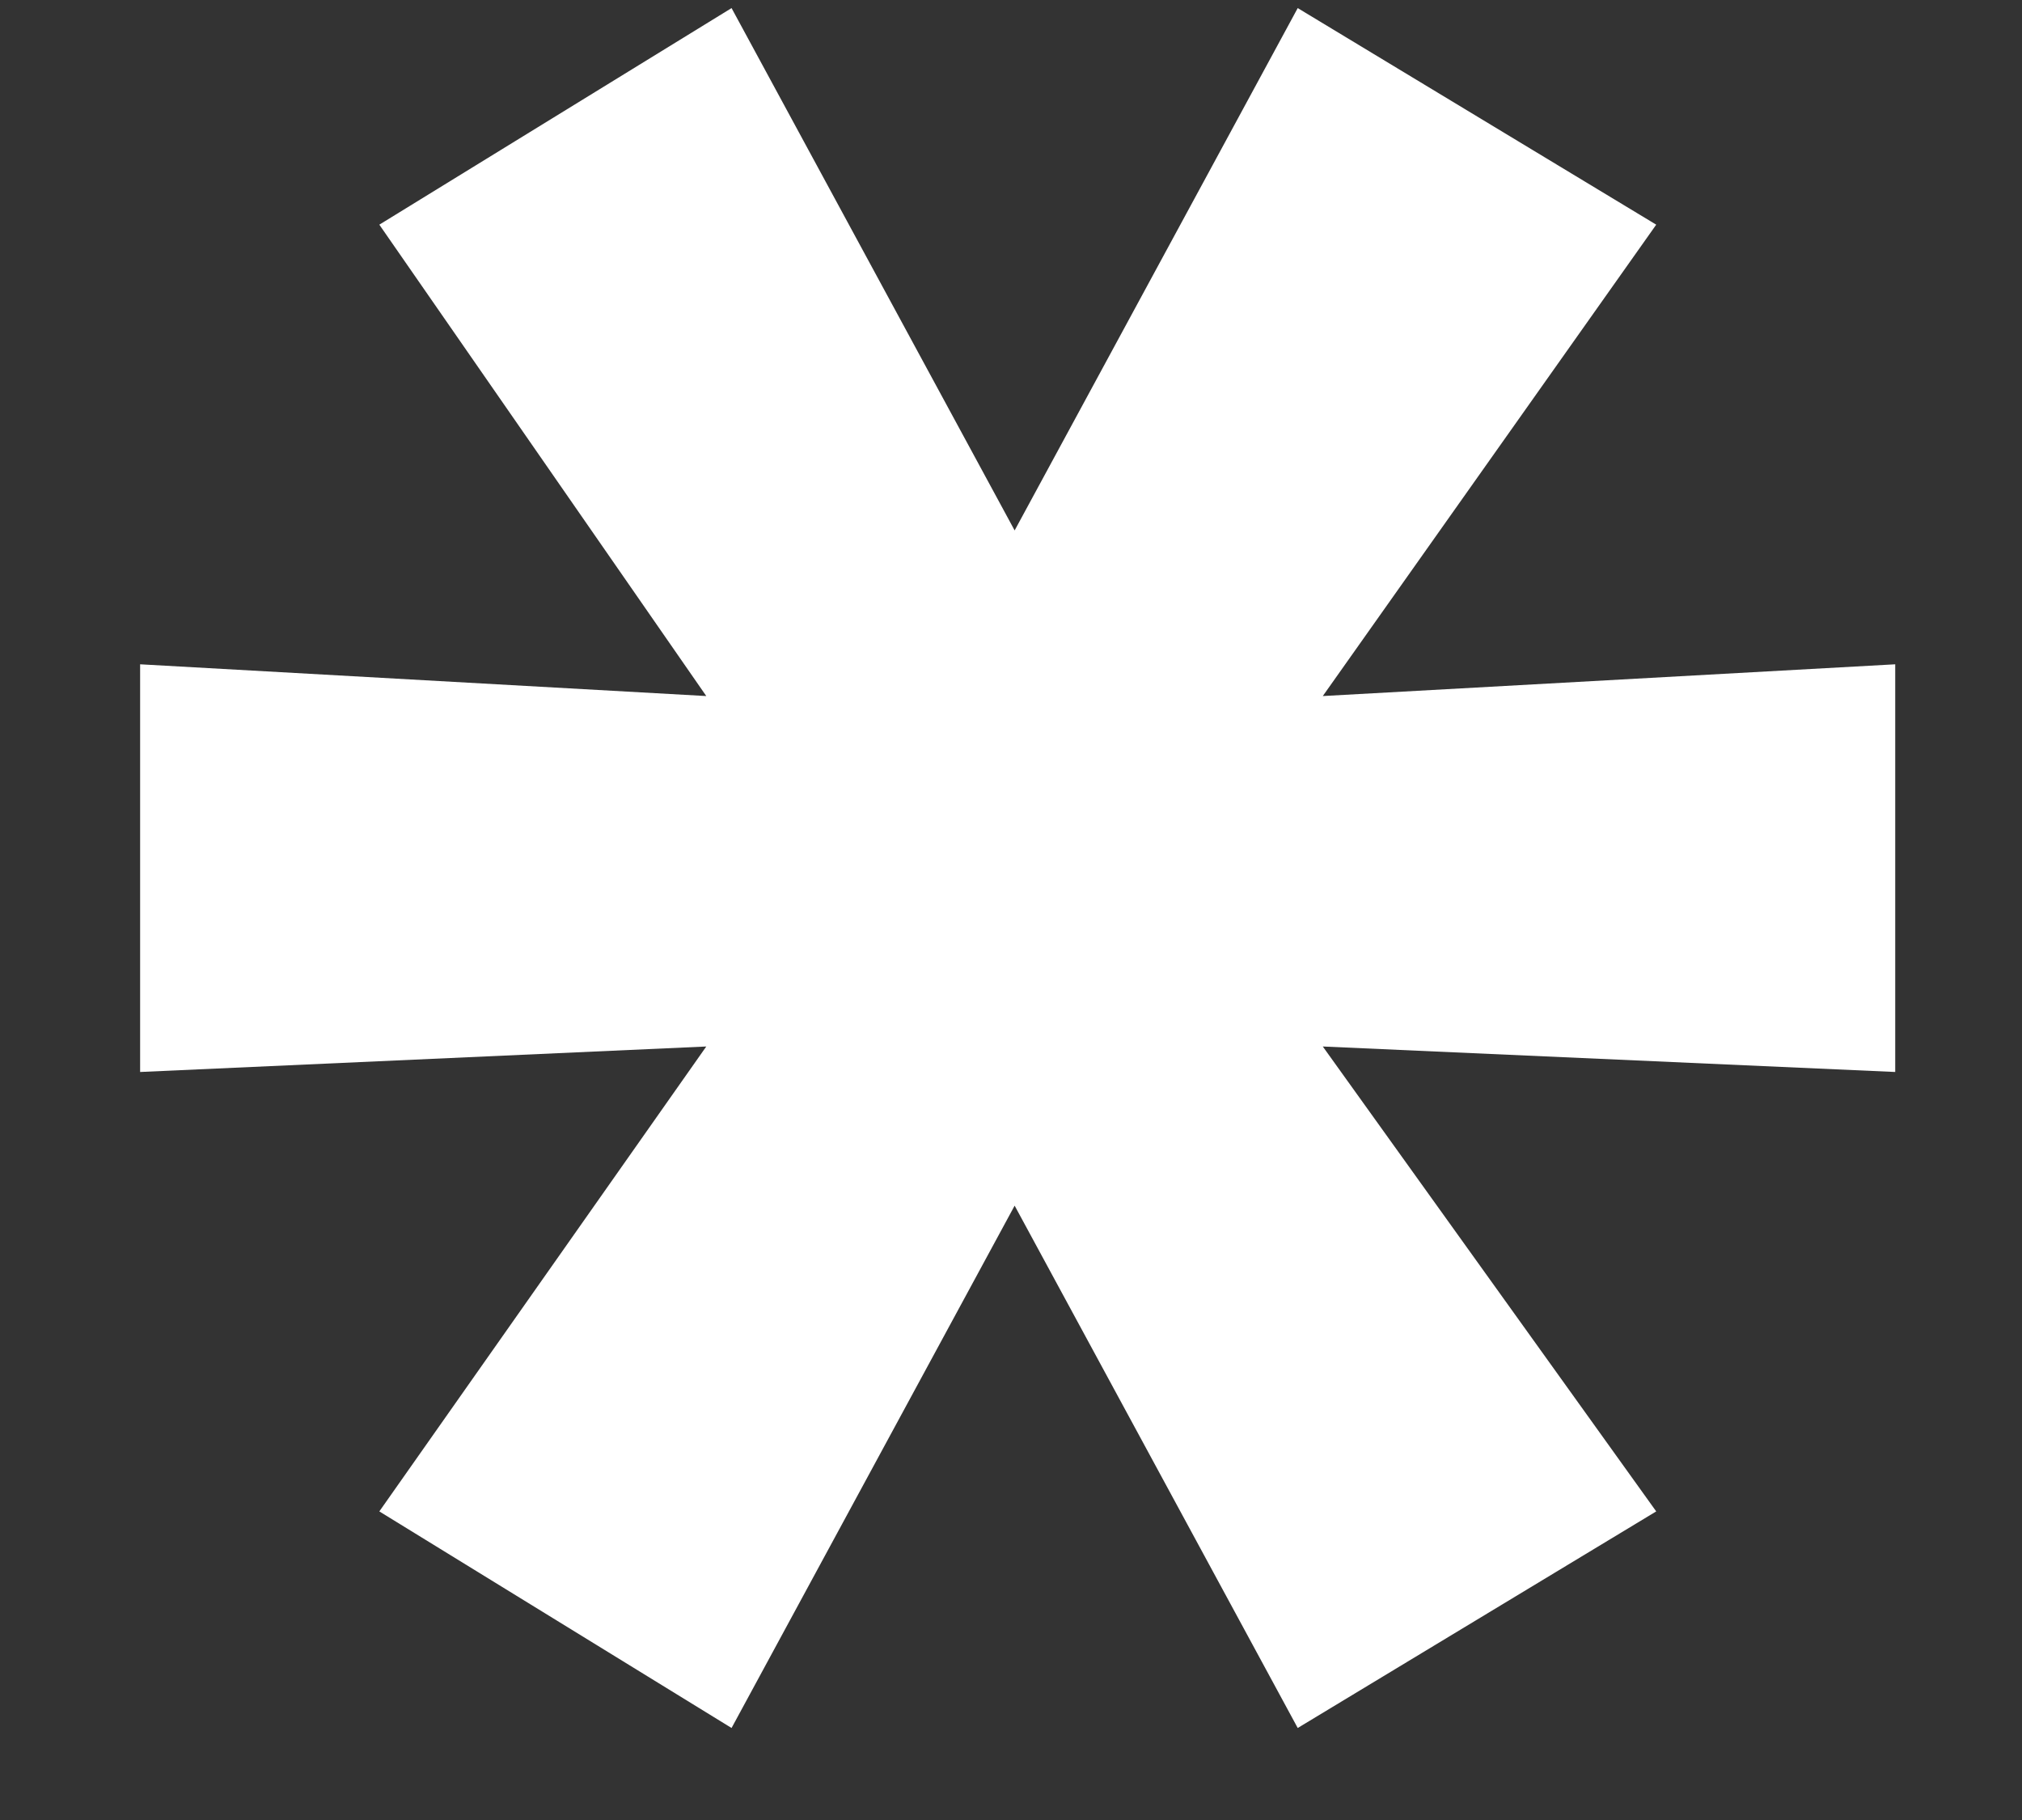 <?xml version="1.0" encoding="UTF-8"?> <svg xmlns="http://www.w3.org/2000/svg" width="10" height="9" viewBox="0 0 10 9" fill="none"><rect x="0" y="0" width="10" height="9" fill="#333333" stroke="none"/><g clip-path="url(#clip0_89_124)"><path d="M6.542 3.442L9.373 3.285V5.301L6.542 5.175L8.191 7.474L6.418 8.545L5.018 5.962L3.618 8.545L1.876 7.474L3.493 5.175L0.693 5.301V3.285L3.493 3.442L1.876 1.111L3.618 0.04L5.018 2.623L6.418 0.04L8.191 1.111L6.542 3.442Z" fill="white"></path></g><defs><clipPath id="clip0_89_124"><rect width="10" height="9" fill="white"></rect></clipPath></defs></svg> 